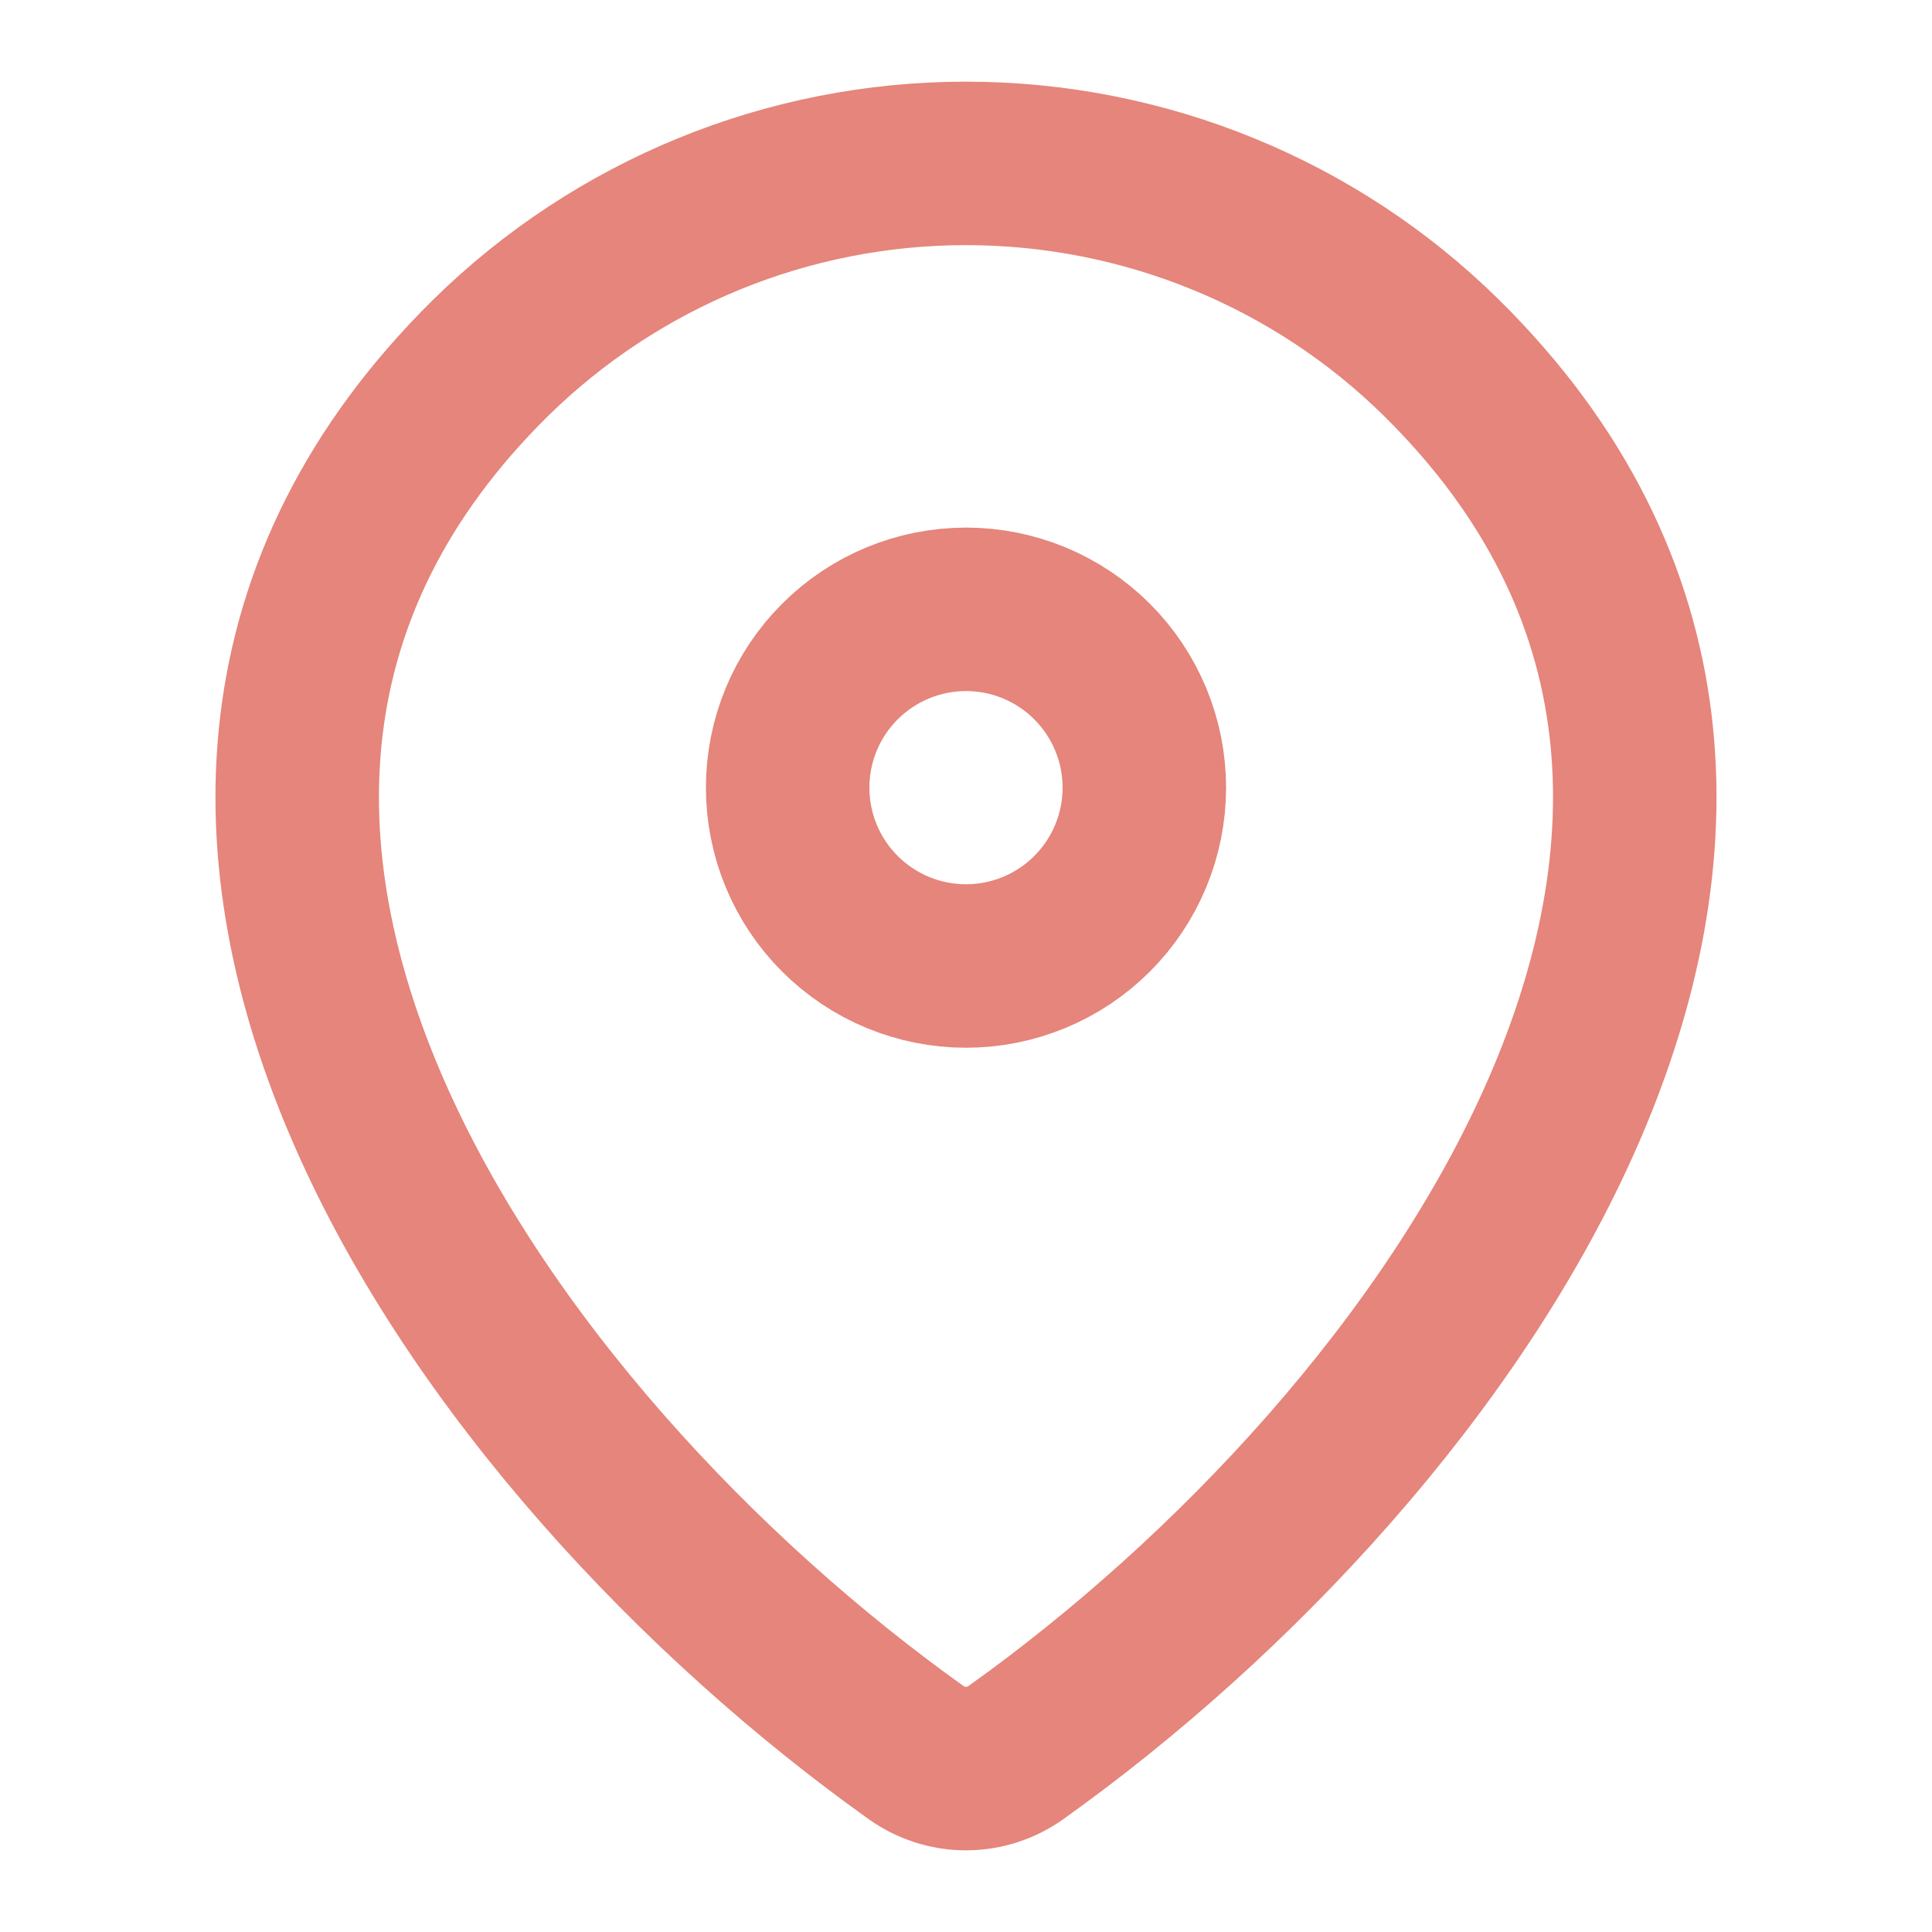 <svg width="26" height="26" viewBox="0 0 26 26" fill="none" xmlns="http://www.w3.org/2000/svg">
<path d="M13.672 23.585C13.476 23.725 13.241 23.801 13 23.801C12.759 23.801 12.524 23.725 12.328 23.585C6.533 19.454 0.382 10.958 6.6 4.818C8.307 3.139 10.605 2.198 13 2.199C15.4 2.199 17.703 3.142 19.4 4.817C25.617 10.956 19.467 19.452 13.672 23.585Z" stroke="#E5857B" stroke-width="2.2" stroke-linecap="round" stroke-linejoin="round"/>
<path d="M13 13C13.636 13 14.247 12.747 14.697 12.297C15.147 11.847 15.4 11.236 15.4 10.6C15.4 9.963 15.147 9.353 14.697 8.903C14.247 8.453 13.636 8.2 13 8.2C12.363 8.2 11.753 8.453 11.303 8.903C10.852 9.353 10.6 9.963 10.6 10.6C10.6 11.236 10.852 11.847 11.303 12.297C11.753 12.747 12.363 13 13 13Z" stroke="#E5857B" stroke-width="2.2" stroke-linecap="round" stroke-linejoin="round"/>
</svg>
